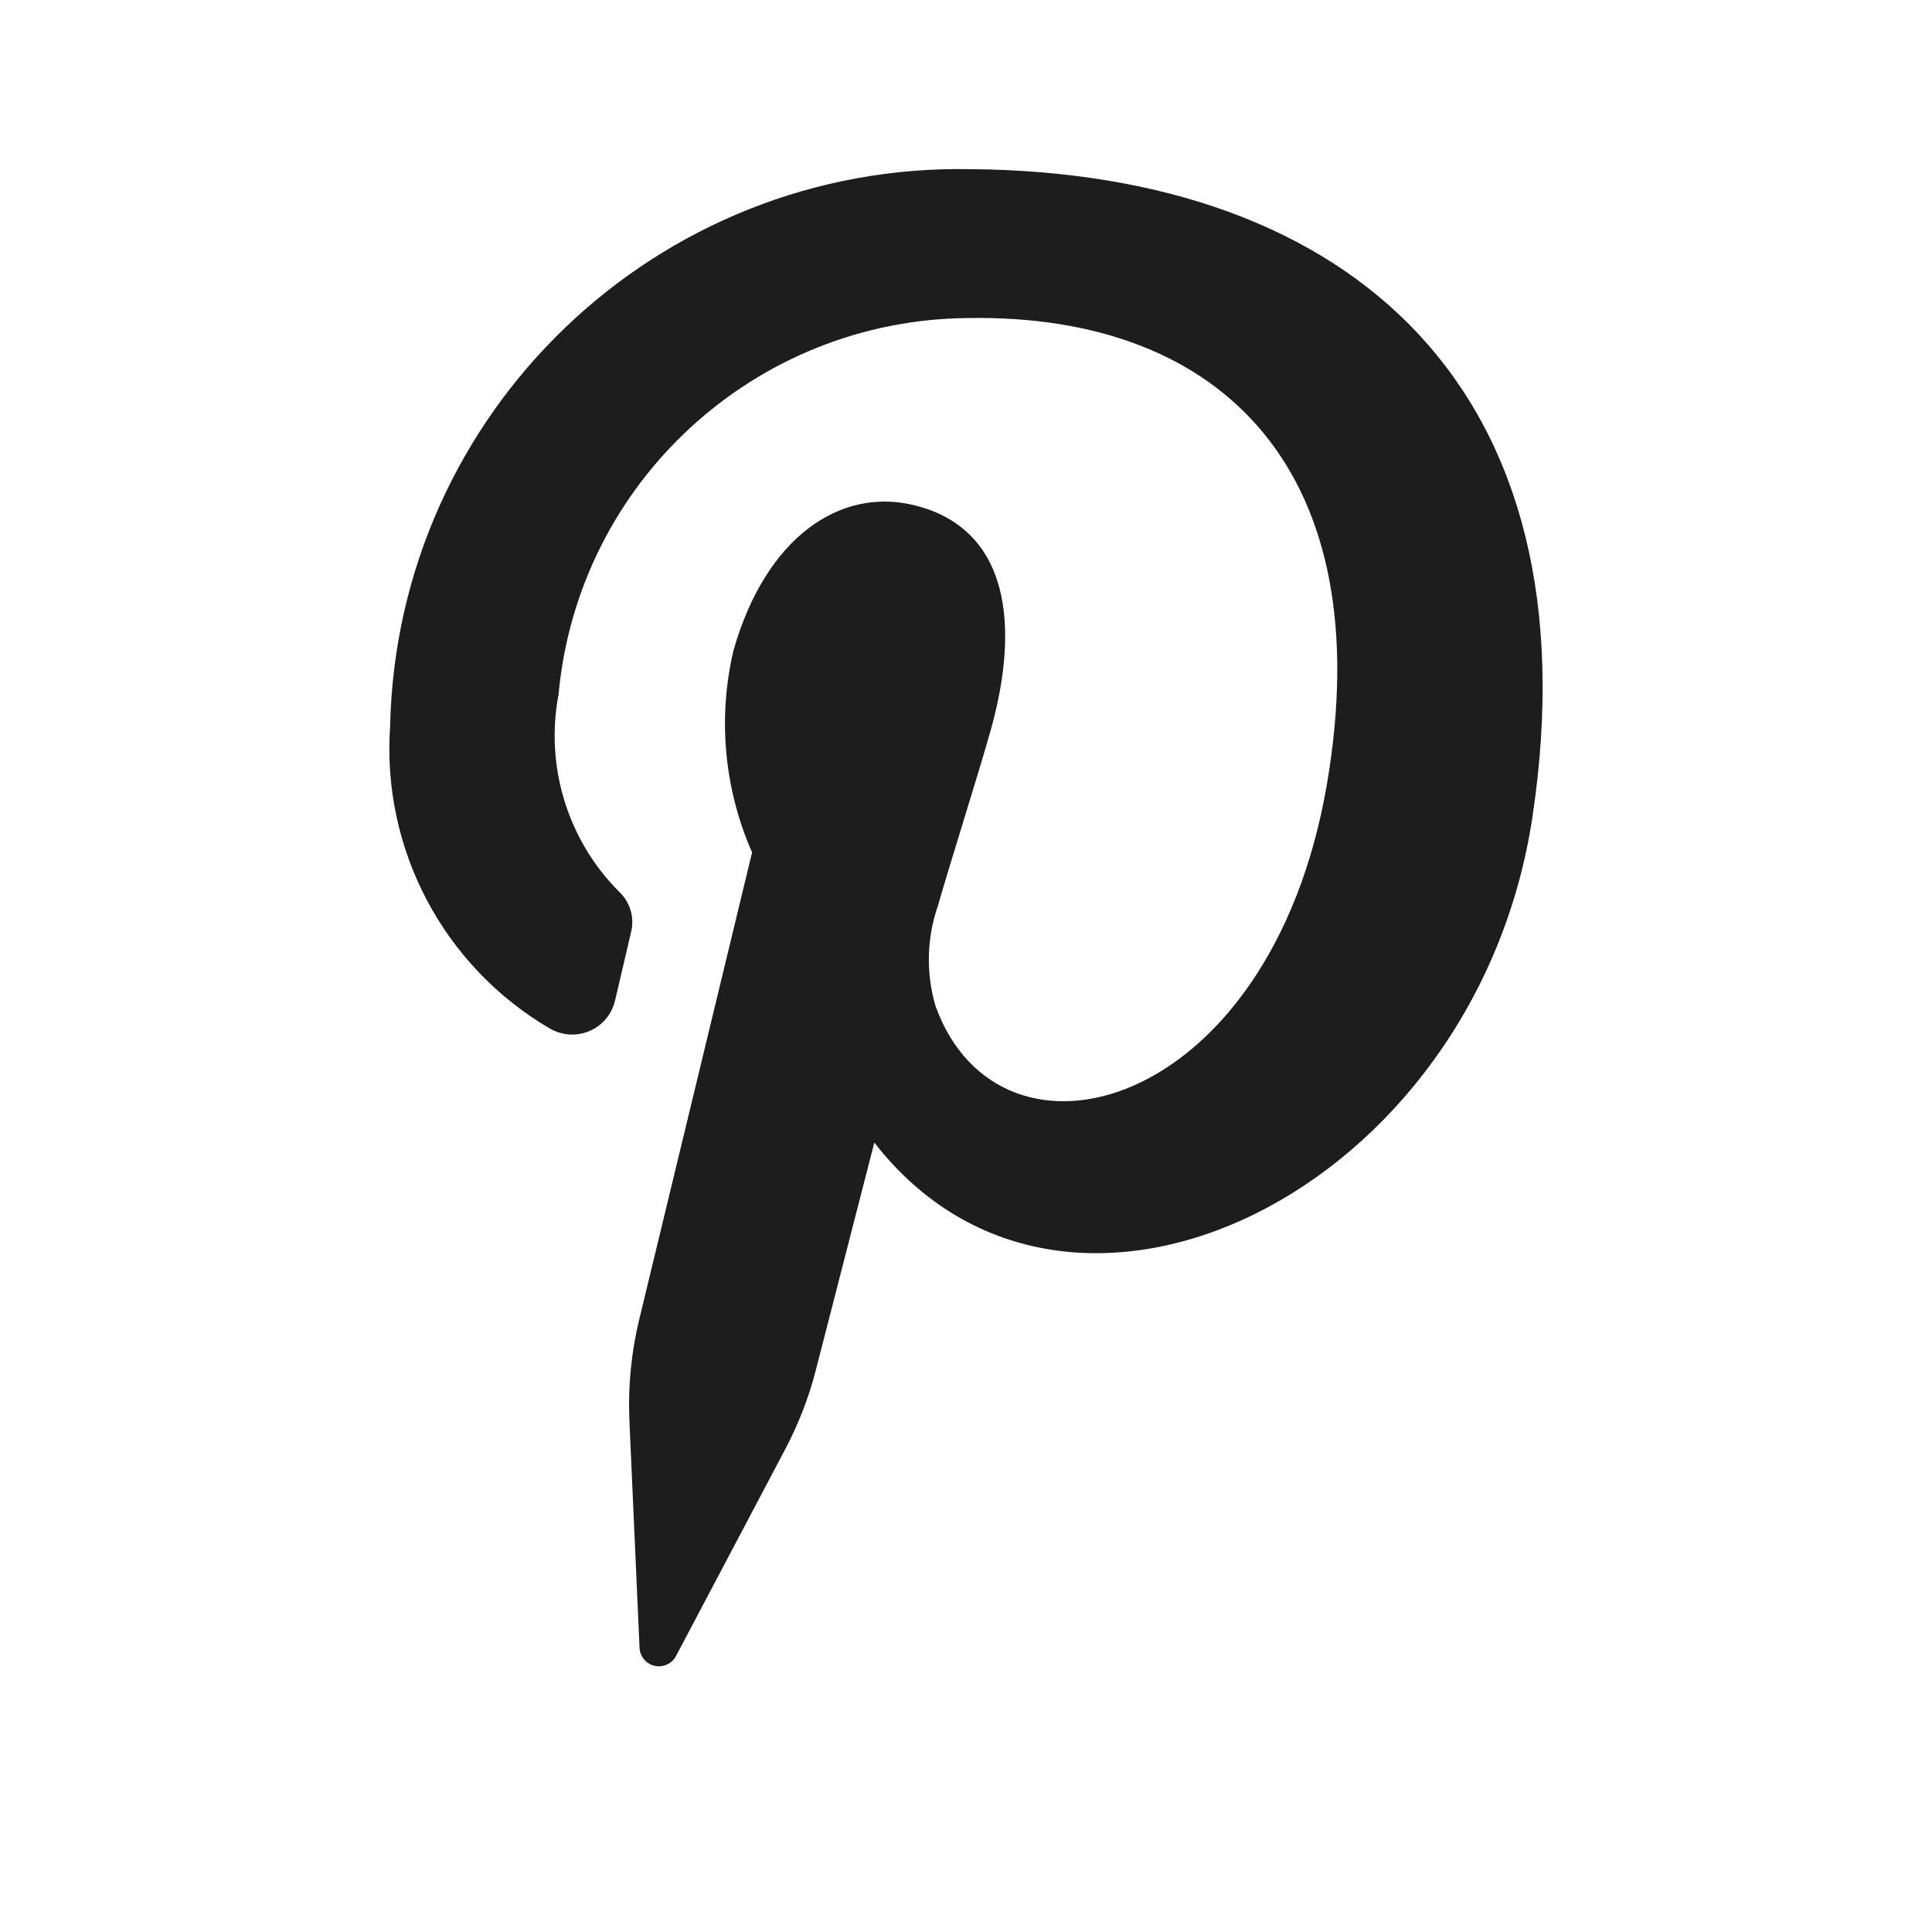 <svg xmlns="http://www.w3.org/2000/svg" width="40" height="40" viewBox="0 0 40 40">
    <path fill="#1D1D1D"
          d="M20.11 3.503C13.605 3.366 8.217 8.53 8.077 15.036 7.9 17.578 9.178 20 11.376 21.29c.433.258.994.12 1.253-.314.048-.08.083-.168.105-.26l.328-1.403c.082-.307-.012-.633-.244-.85-1.066-1.07-1.536-2.598-1.254-4.083.402-4.39 4.066-7.76 8.475-7.795 5.316-.094 8.533 3.233 7.433 9.653-1.168 6.812-6.776 8.282-8.104 4.588-.198-.677-.182-1.398.048-2.066.305-1.055.834-2.712 1.092-3.63.612-2.17.398-4.184-1.58-4.67-1.53-.376-3.074.658-3.742 3.007-.33 1.4-.193 2.867.385 4.182l-2.34 9.683c-.163.68-.23 1.378-.2 2.077l.21 4.706c.01.222.196.394.42.384.14-.007.27-.088.336-.214l2.265-4.29c.272-.516.483-1.06.628-1.625l1.212-4.714c4.018 5.17 12.468 1.014 13.628-6.757C33.048 8.075 27.99 3.574 20.11 3.502z"/>
</svg>